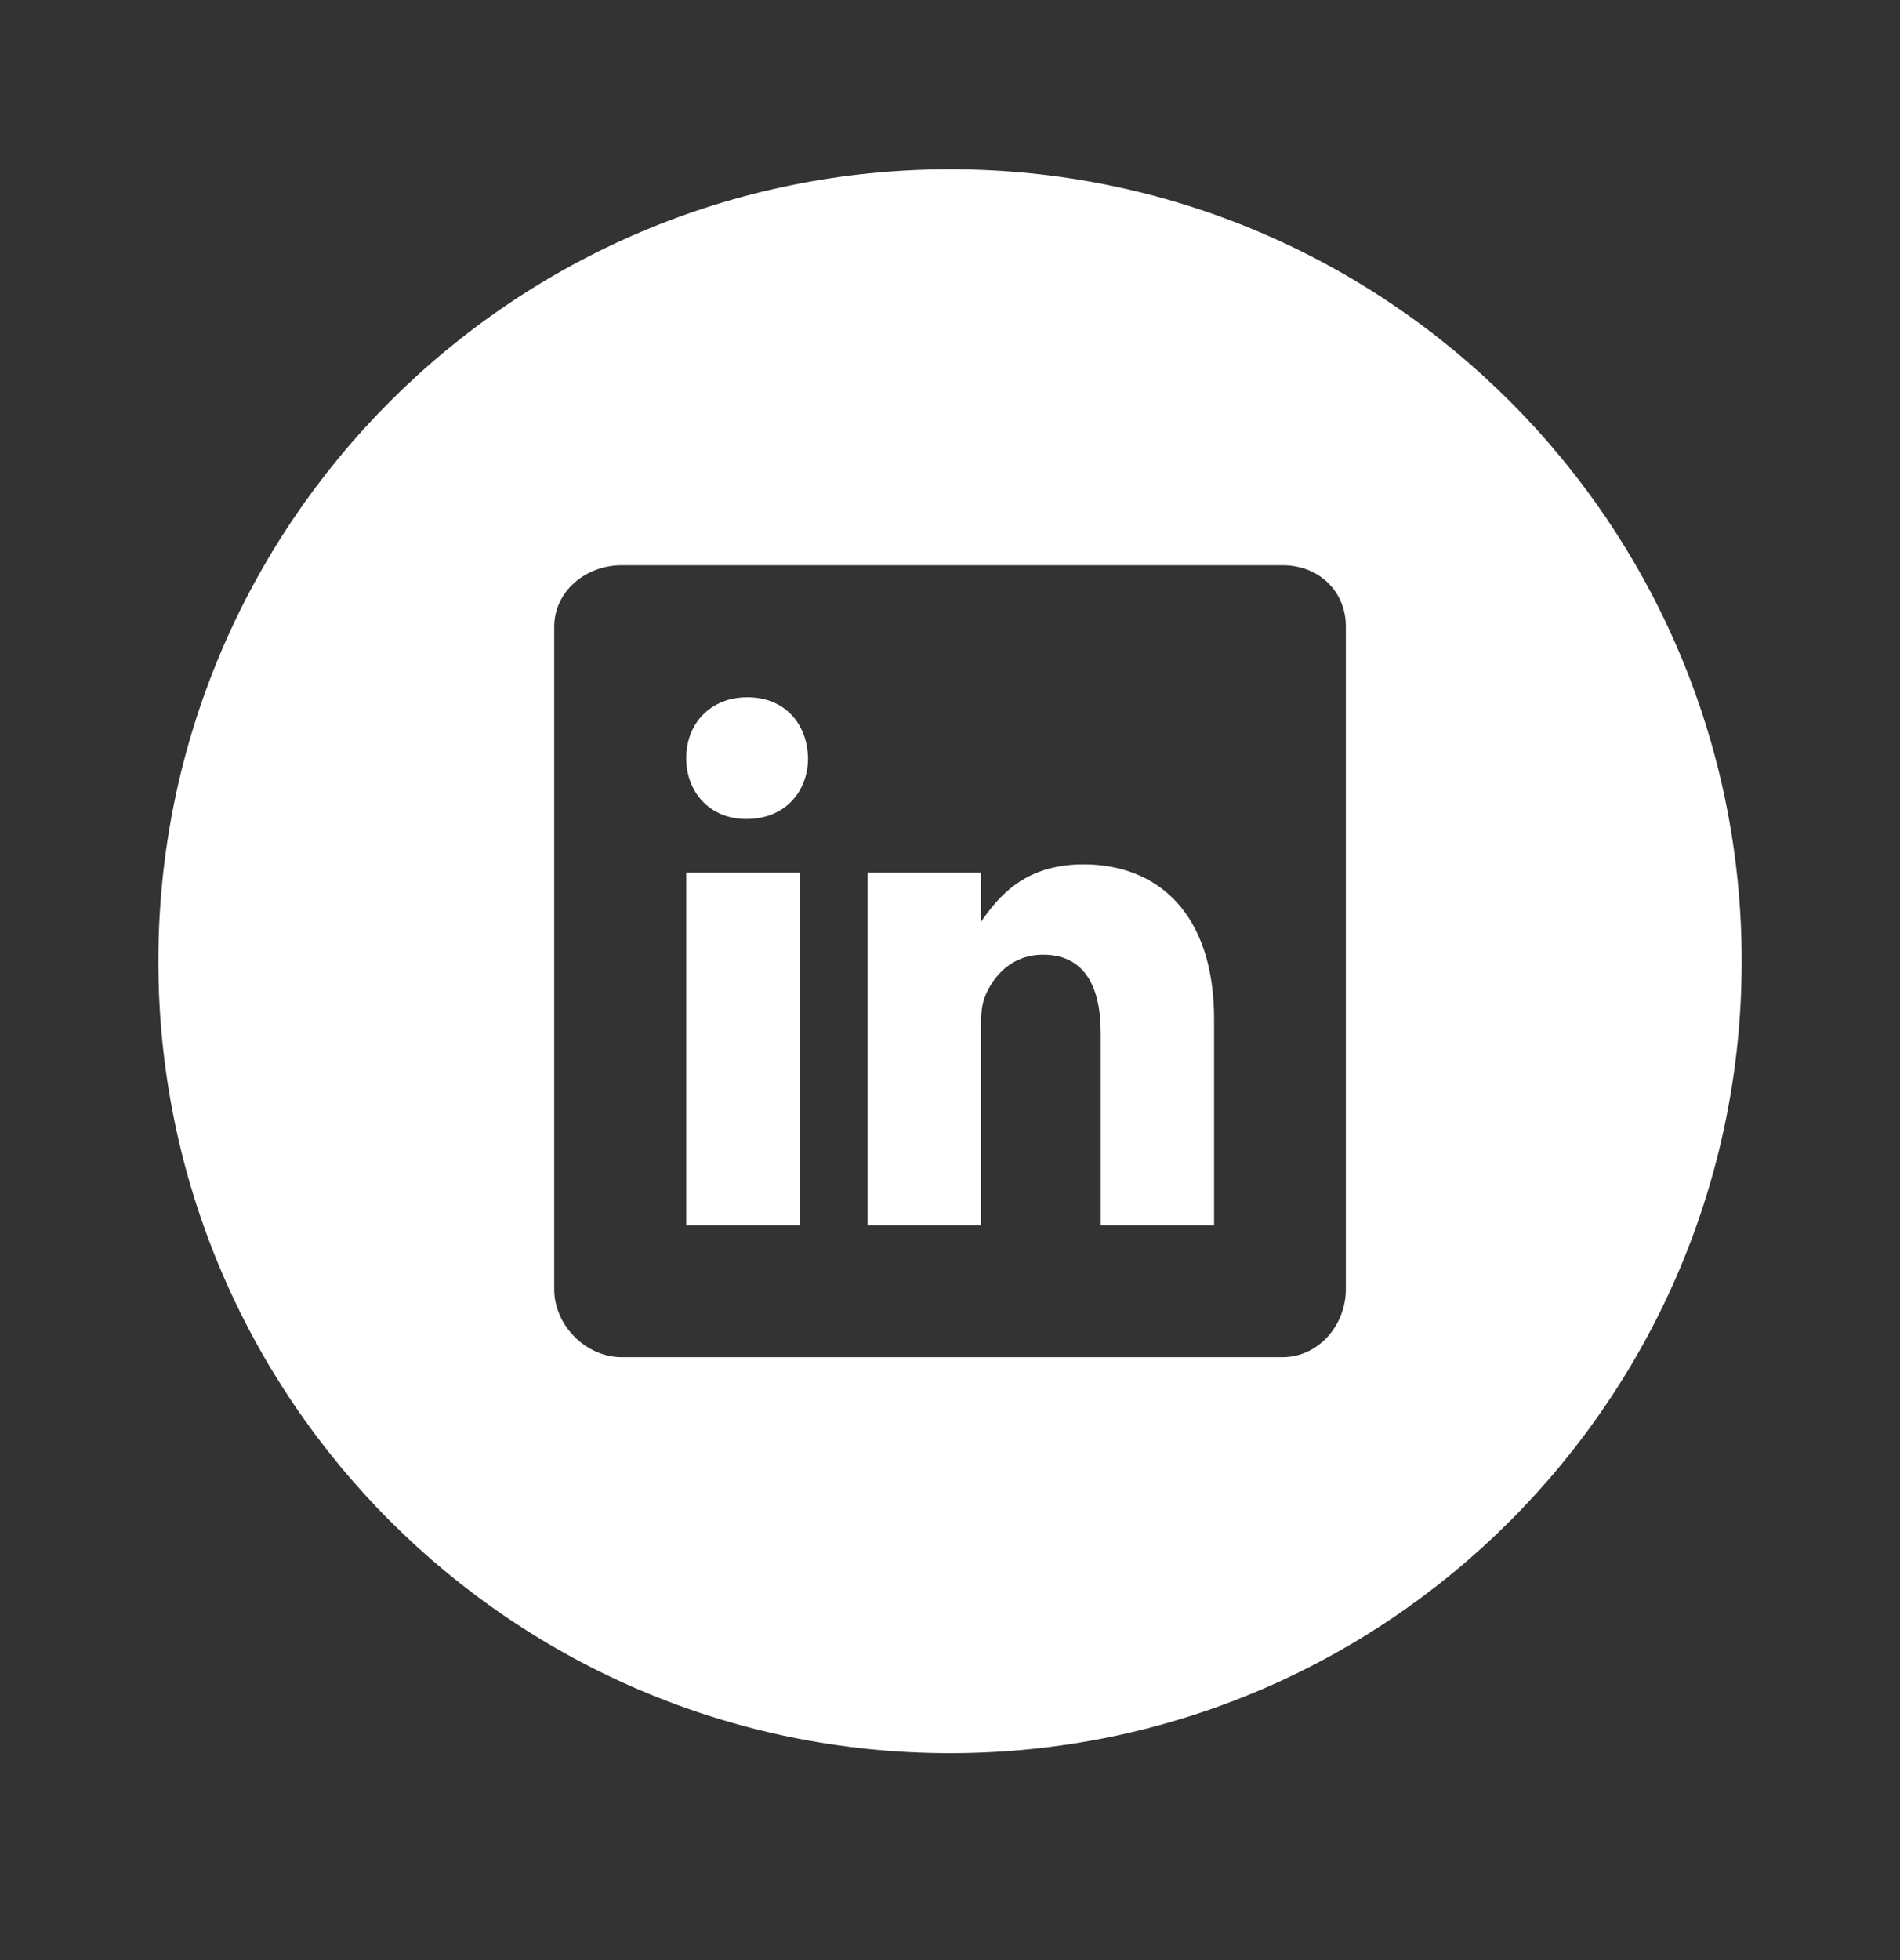 <svg width="32" height="33" viewBox="0 0 32 33" fill="none" xmlns="http://www.w3.org/2000/svg">
<rect x="0" y="0" width="32" height="33" fill="#333333" stroke="none"/>
<path fill-rule="evenodd" clip-rule="evenodd" d="M16 29.516C23.364 29.516 29.334 23.547 29.334 16.183C29.334 8.819 23.364 2.85 16 2.85C8.637 2.85 2.667 8.819 2.667 16.183C2.667 23.547 8.637 29.516 16 29.516ZM10.473 9.516H21.601C22.209 9.516 22.671 9.954 22.667 10.555V21.707C22.667 22.308 22.209 22.85 21.598 22.85H10.473C9.865 22.85 9.334 22.311 9.334 21.707V10.555C9.334 9.954 9.865 9.516 10.473 9.516ZM11.557 20.63H13.467V14.691H11.557V20.63ZM12.564 13.788H12.578C13.213 13.788 13.609 13.333 13.609 12.764C13.596 12.18 13.213 11.739 12.588 11.739C11.963 11.739 11.557 12.184 11.557 12.764C11.557 13.333 11.953 13.788 12.564 13.788ZM18.538 20.63H20.448L20.448 17.161C20.448 15.379 19.5 14.552 18.246 14.552C17.235 14.552 16.801 15.122 16.523 15.518V14.691H14.613V20.63H16.523V17.248C16.523 17.074 16.537 16.904 16.589 16.779C16.728 16.431 17.041 16.073 17.569 16.073C18.26 16.073 18.538 16.605 18.538 17.383V20.63Z" fill="white"/>
</svg>
